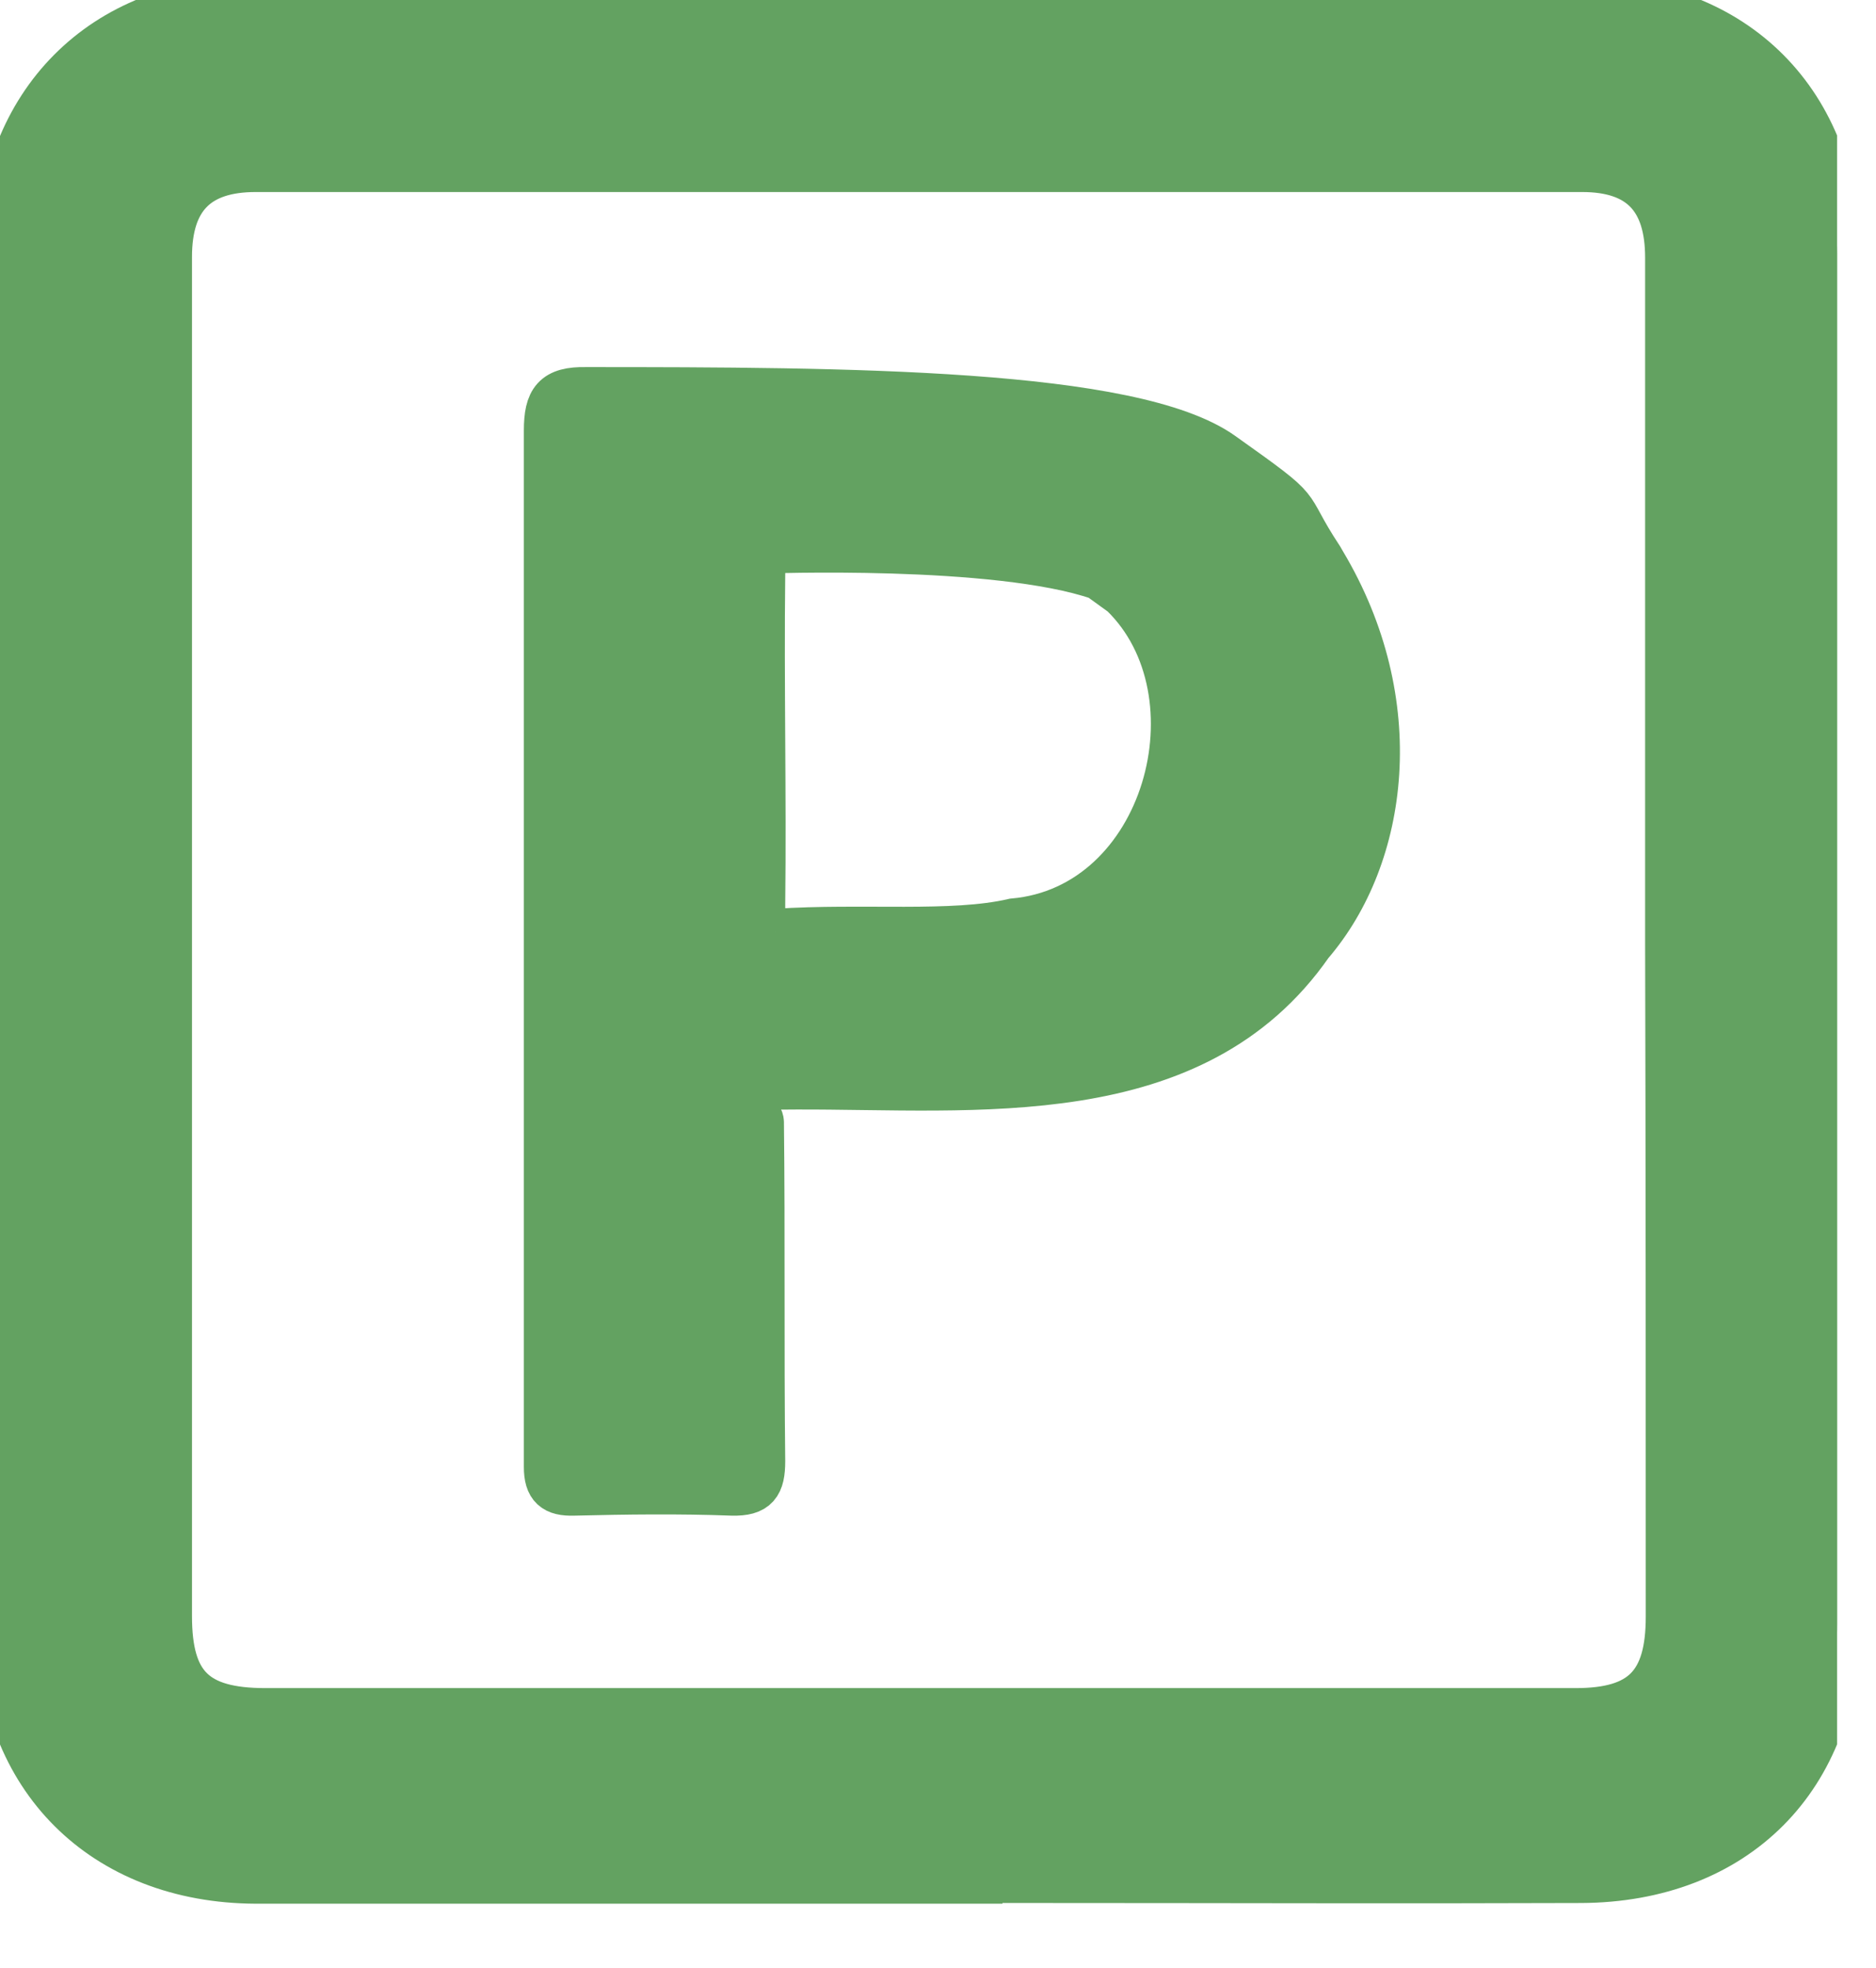 <svg width="41" height="43" viewBox="0 0 41 43" fill="none" xmlns="http://www.w3.org/2000/svg">
<g clip-path="url(#clip0_116_63)">
<path d="M21.909 41.081H22.84C26.748 41.081 30.642 41.096 34.55 41.081C37.935 41.067 40.15 38.838 40.15 35.467V5.558C40.15 2.271 37.921 0.014 34.62 0.014C24.914 1.31363e-05 15.208 1.31363e-05 5.488 0.014C2.257 0.014 0.014 2.271 0 5.53V35.509C0 38.838 2.257 41.081 5.587 41.096H21.909M36.468 35.325C36.468 36.807 35.89 37.385 34.437 37.385H5.798C4.261 37.385 3.696 36.821 3.696 35.311V5.615C3.696 4.317 4.317 3.696 5.587 3.696H34.578C35.847 3.696 36.454 4.331 36.454 5.629V20.583C36.468 25.507 36.468 30.416 36.468 35.325Z" fill="#63A261"/>
<path d="M21.909 41.081H22.84C26.748 41.081 30.642 41.096 34.55 41.081C37.935 41.067 40.15 38.838 40.15 35.467V5.558C40.15 2.271 37.921 0.014 34.62 0.014C24.914 1.31363e-05 15.208 1.31363e-05 5.488 0.014C2.257 0.014 0.014 2.271 0 5.53V35.509C0 38.838 2.257 41.081 5.587 41.096H21.909M36.468 35.325C36.468 36.807 35.89 37.385 34.437 37.385H5.798C4.261 37.385 3.696 36.821 3.696 35.311V5.615C3.696 4.317 4.317 3.696 5.587 3.696H34.578C35.847 3.696 36.454 4.331 36.454 5.629V20.583C36.468 25.507 36.468 30.416 36.468 35.325Z" stroke="#63A261" stroke-miterlimit="10"/>
<path d="M16.957 20.357C18.862 20.23 20.809 20.442 22.149 20.131C25.506 19.835 26.762 15.137 24.533 12.979L24.025 12.612C21.782 11.836 16.661 12.034 16.661 12.034C16.661 12.034 16.661 12.372 16.661 12.556C16.633 14.954 16.689 17.352 16.661 19.751C16.661 20.456 16.661 20.371 16.957 20.371M11.949 9.41C11.949 8.747 12.118 8.507 12.81 8.521C18.509 8.521 24.759 8.549 26.706 9.932C28.652 11.314 27.989 10.877 28.864 12.203L28.921 12.302C30.74 15.349 30.289 18.707 28.638 20.625C26.085 24.293 21.331 23.729 17.395 23.743C13.459 23.757 16.619 23.927 16.633 24.519C16.661 26.988 16.633 29.457 16.661 31.925C16.661 32.433 16.534 32.631 15.998 32.617C14.841 32.574 13.698 32.589 12.542 32.617C12.118 32.631 11.949 32.49 11.949 32.053V9.41Z" fill="#63A261"/>
<path d="M16.957 20.357C18.862 20.23 20.809 20.442 22.149 20.131C25.506 19.835 26.762 15.137 24.533 12.979L24.025 12.612C21.782 11.836 16.661 12.034 16.661 12.034C16.661 12.034 16.661 12.372 16.661 12.556C16.633 14.954 16.689 17.352 16.661 19.751C16.661 20.456 16.661 20.371 16.957 20.371M11.949 9.41C11.949 8.747 12.118 8.507 12.81 8.521C18.509 8.521 24.759 8.549 26.706 9.932C28.652 11.314 27.989 10.877 28.864 12.203L28.921 12.302C30.74 15.349 30.289 18.707 28.638 20.625C26.085 24.293 21.331 23.729 17.395 23.743C13.459 23.757 16.619 23.927 16.633 24.519C16.661 26.988 16.633 29.457 16.661 31.925C16.661 32.433 16.534 32.631 15.998 32.617C14.841 32.574 13.698 32.589 12.542 32.617C12.118 32.631 11.949 32.49 11.949 32.053V9.41Z" stroke="#63A261" stroke-miterlimit="10"/>
</g>
<defs>
<clipPath id="clip0_116_63">
<rect width="40.15" height="43" fill="white"/>
</clipPath>
</defs>
</svg>
